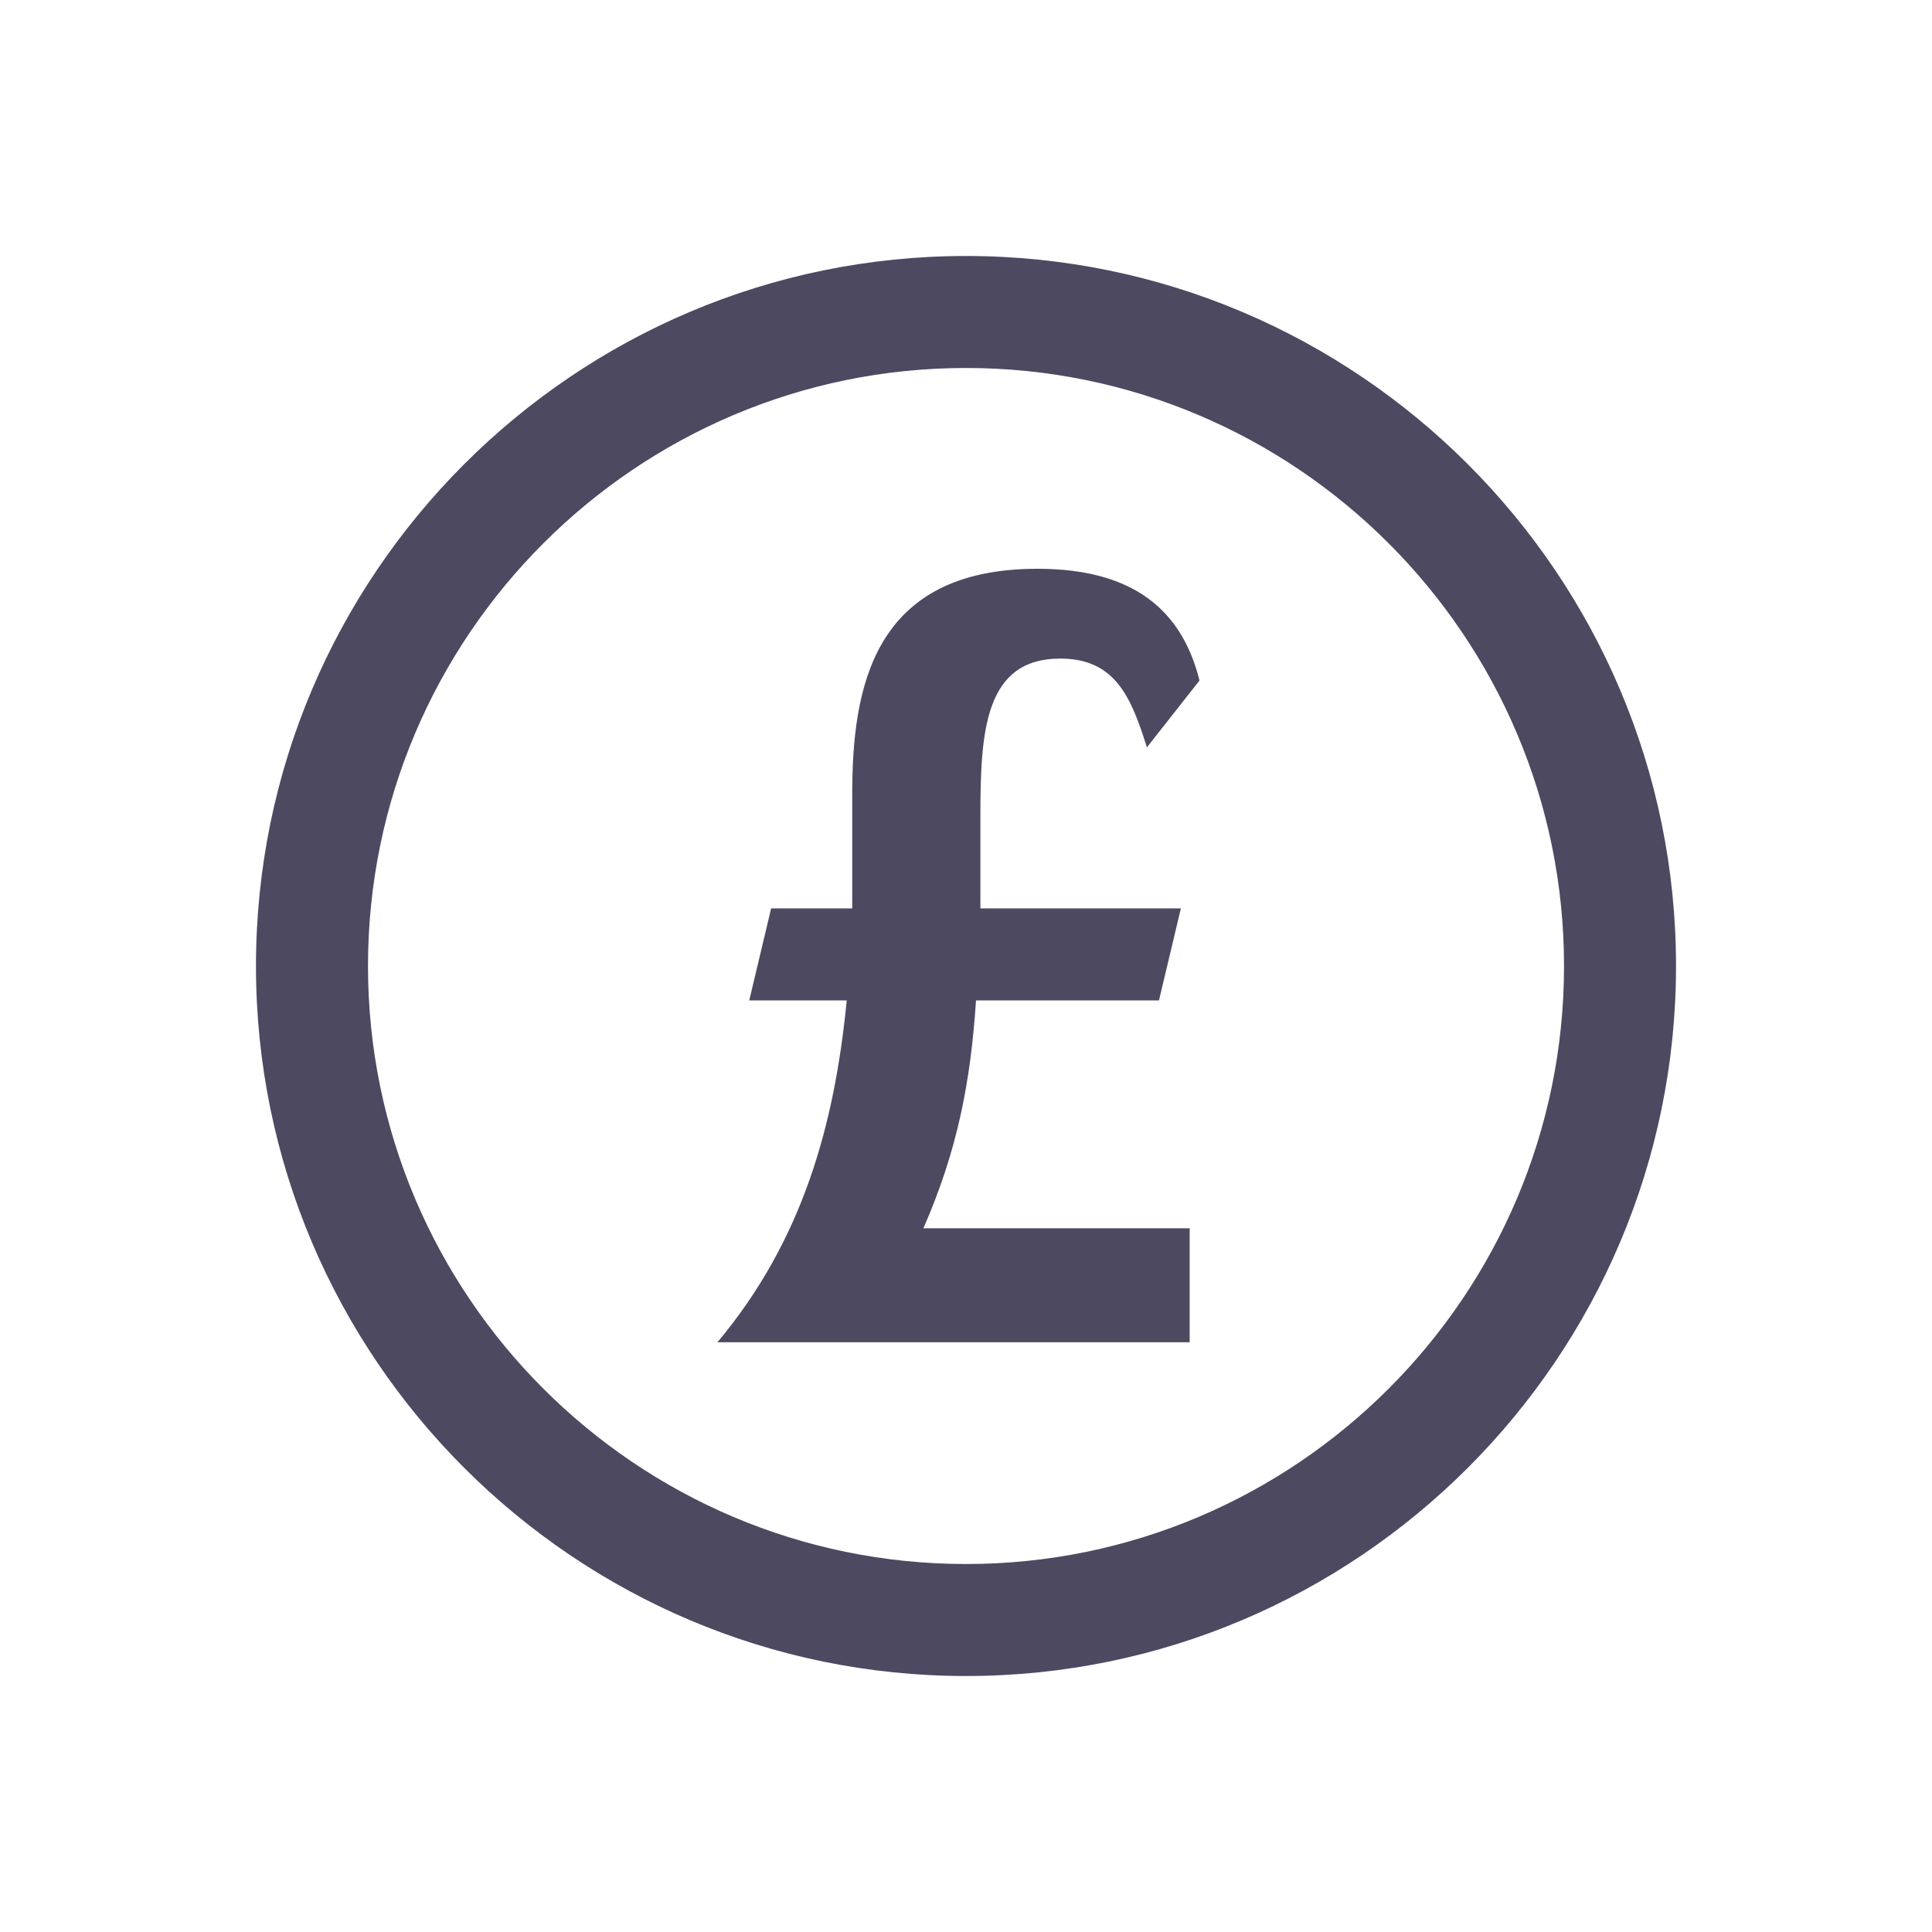 <?xml version="1.0" ?><!DOCTYPE svg  PUBLIC '-//W3C//DTD SVG 1.1//EN'  'http://www.w3.org/Graphics/SVG/1.1/DTD/svg11.dtd'><svg fill="#4D4961" enable-background="new 0 0 512 512" height="512px" id="Layer_1" version="1.1" viewBox="0 0 512 512" width="512px" xml:space="preserve" xmlns="http://www.w3.org/2000/svg" xmlns:xlink="http://www.w3.org/1999/xlink"><path d="M255.997,67.839c-103.754,0-188.161,84.413-188.161,188.167s84.407,188.155,188.161,188.155  c103.76,0,188.167-84.401,188.167-188.155S359.757,67.839,255.997,67.839z M255.997,414.481  c-87.383,0-158.476-71.093-158.476-158.476c0-87.395,71.092-158.487,158.476-158.487c87.389,0,158.487,71.093,158.487,158.487  C414.485,343.388,343.386,414.481,255.997,414.481z"/><path d="M281.016,174.529c14.806,0,18.867,10.739,22.929,23.522l13.938-17.707c-4.645-18.587-17.422-29.611-42.967-29.611  c-43.845,0-49.066,31.931-49.066,59.794v30.205H204.36l-5.803,24.391h25.835c-3.193,32.811-11.612,63.575-34.261,90.582h125.146  V325.51H244.71c9.002-20.621,12.498-38.614,13.948-60.389h48.479l5.81-24.391h-53.134v-24.391  C259.813,193.698,260.979,174.529,281.016,174.529z"/></svg>